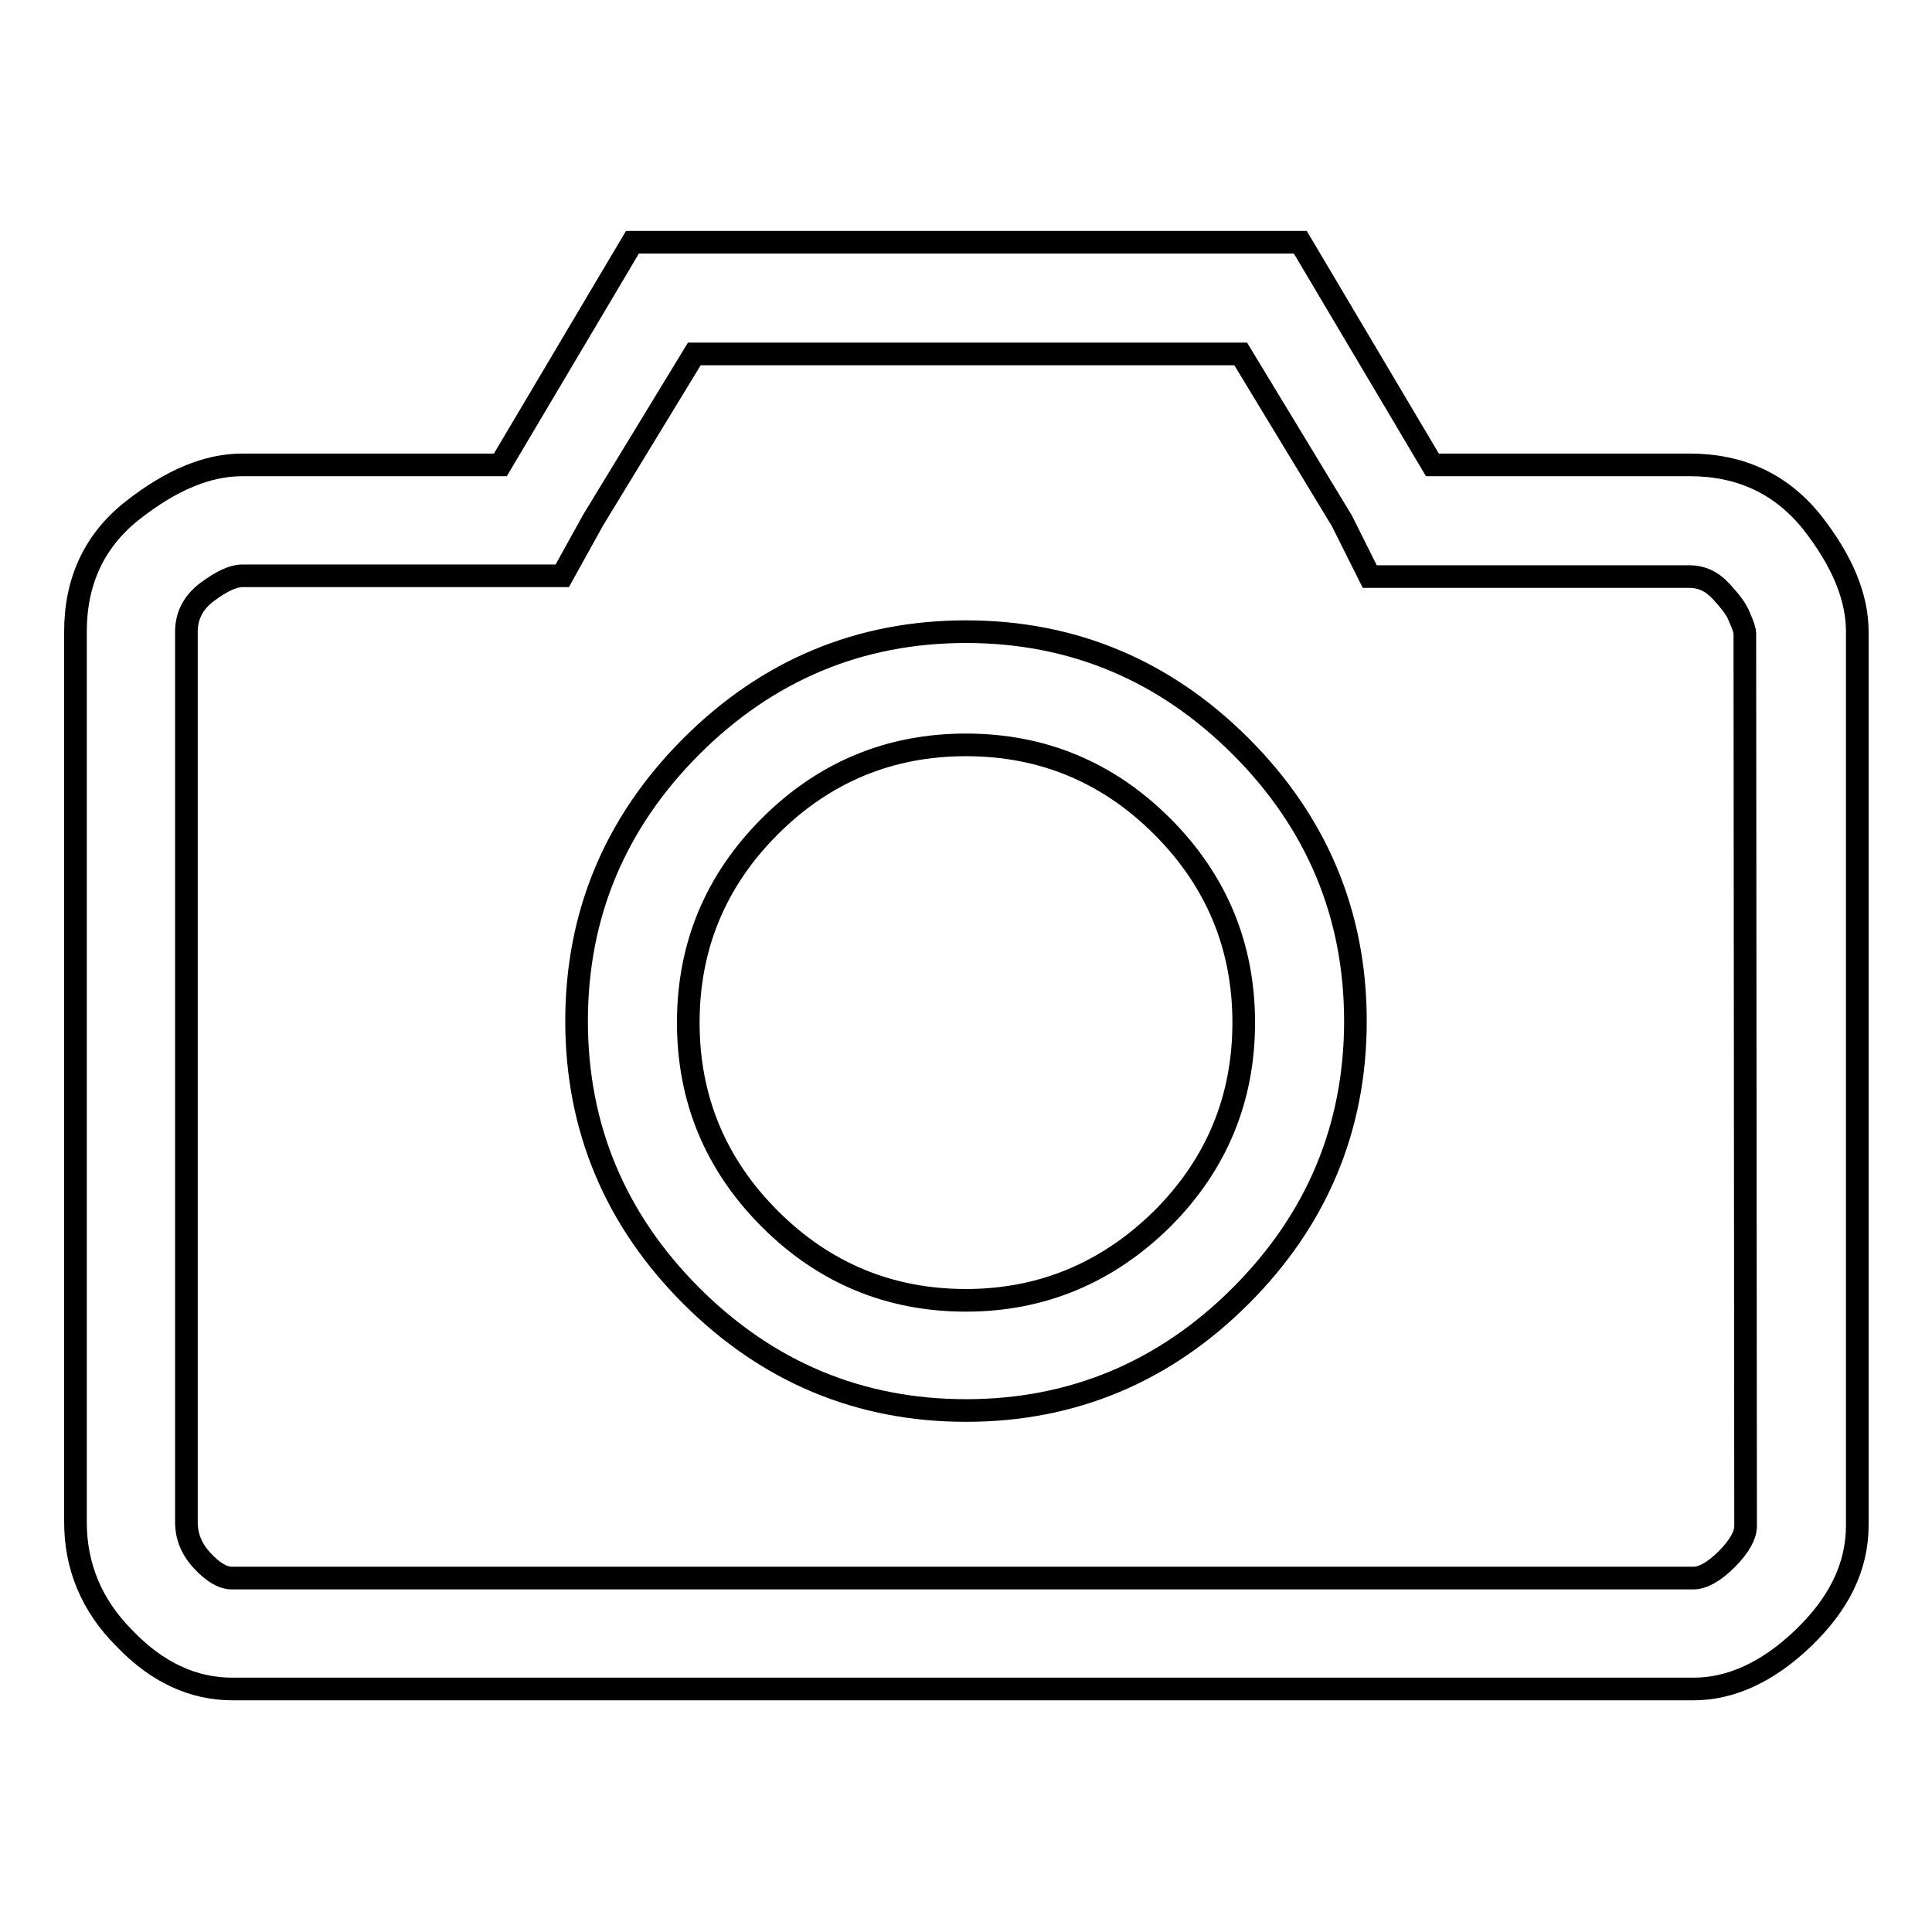 <?xml version="1.0" encoding="utf-8"?>
<!-- Svg Vector Icons : http://www.onlinewebfonts.com/icon -->
<!DOCTYPE svg PUBLIC "-//W3C//DTD SVG 1.1//EN" "http://www.w3.org/Graphics/SVG/1.1/DTD/svg11.dtd">
<svg version="1.1" xmlns="http://www.w3.org/2000/svg" xmlns:xlink="http://www.w3.org/1999/xlink" x="0px" y="0px" viewBox="0 0 256 256" enable-background="new 0 0 256 256" xml:space="preserve">
<g><g><g><path stroke-width="3" fill-opacity="0" stroke="#000000"  d="M223.9,61.6h-34.1l-17.5-29.5H83.8L66.3,61.6H32.1c-4.6,0-9.4,2-14.5,6c-5.1,4-7.6,9.4-7.6,16.1v118c0,5.8,2.1,11,6.5,15.4c4.3,4.5,9.1,6.7,14.3,6.7h193.6c4.9,0,9.8-2.2,14.5-6.7s7.2-9.4,7.2-15V83.7c0-4.6-2-9.4-6-14.5C236,64.1,230.6,61.6,223.9,61.6z M231.3,202.2c0,1.2-0.8,2.7-2.5,4.4c-1.7,1.7-3.2,2.5-4.4,2.5H30.7c-1.2,0-2.5-0.8-3.9-2.3c-1.4-1.5-2.1-3.2-2.1-5.1v-118c0-2.1,0.9-3.9,2.8-5.3c1.9-1.4,3.4-2.1,4.6-2.1h42.4l4.1-7.4L92,46.9h72.4L177.8,69l3.7,7.4h42.4c1.5,0,2.9,0.6,4.1,1.9s2.1,2.4,2.5,3.5c0.5,1.1,0.7,1.8,0.7,2.1L231.3,202.2L231.3,202.2z M128,83.7c-14.1,0-26.3,5.1-36.4,15.2c-10.1,10.1-15.2,22.3-15.2,36.4c0,14.1,5.1,26.3,15.2,36.4c10.1,10.1,22.3,15.2,36.4,15.2c14.1,0,26.3-5.1,36.4-15.2c10.1-10.1,15.2-22.3,15.2-36.4c0-14.1-5.1-26.3-15.2-36.4C154.3,88.8,142.1,83.7,128,83.7z M128,172.3c-10.1,0-18.8-3.6-26-10.8c-7.2-7.2-10.8-15.9-10.8-26s3.6-18.8,10.8-26c7.2-7.2,15.9-10.8,26-10.8s18.8,3.6,26,10.8c7.2,7.2,10.8,15.9,10.8,26s-3.6,18.8-10.8,26C146.8,168.6,138.1,172.3,128,172.3z"/></g></g></g>
</svg>